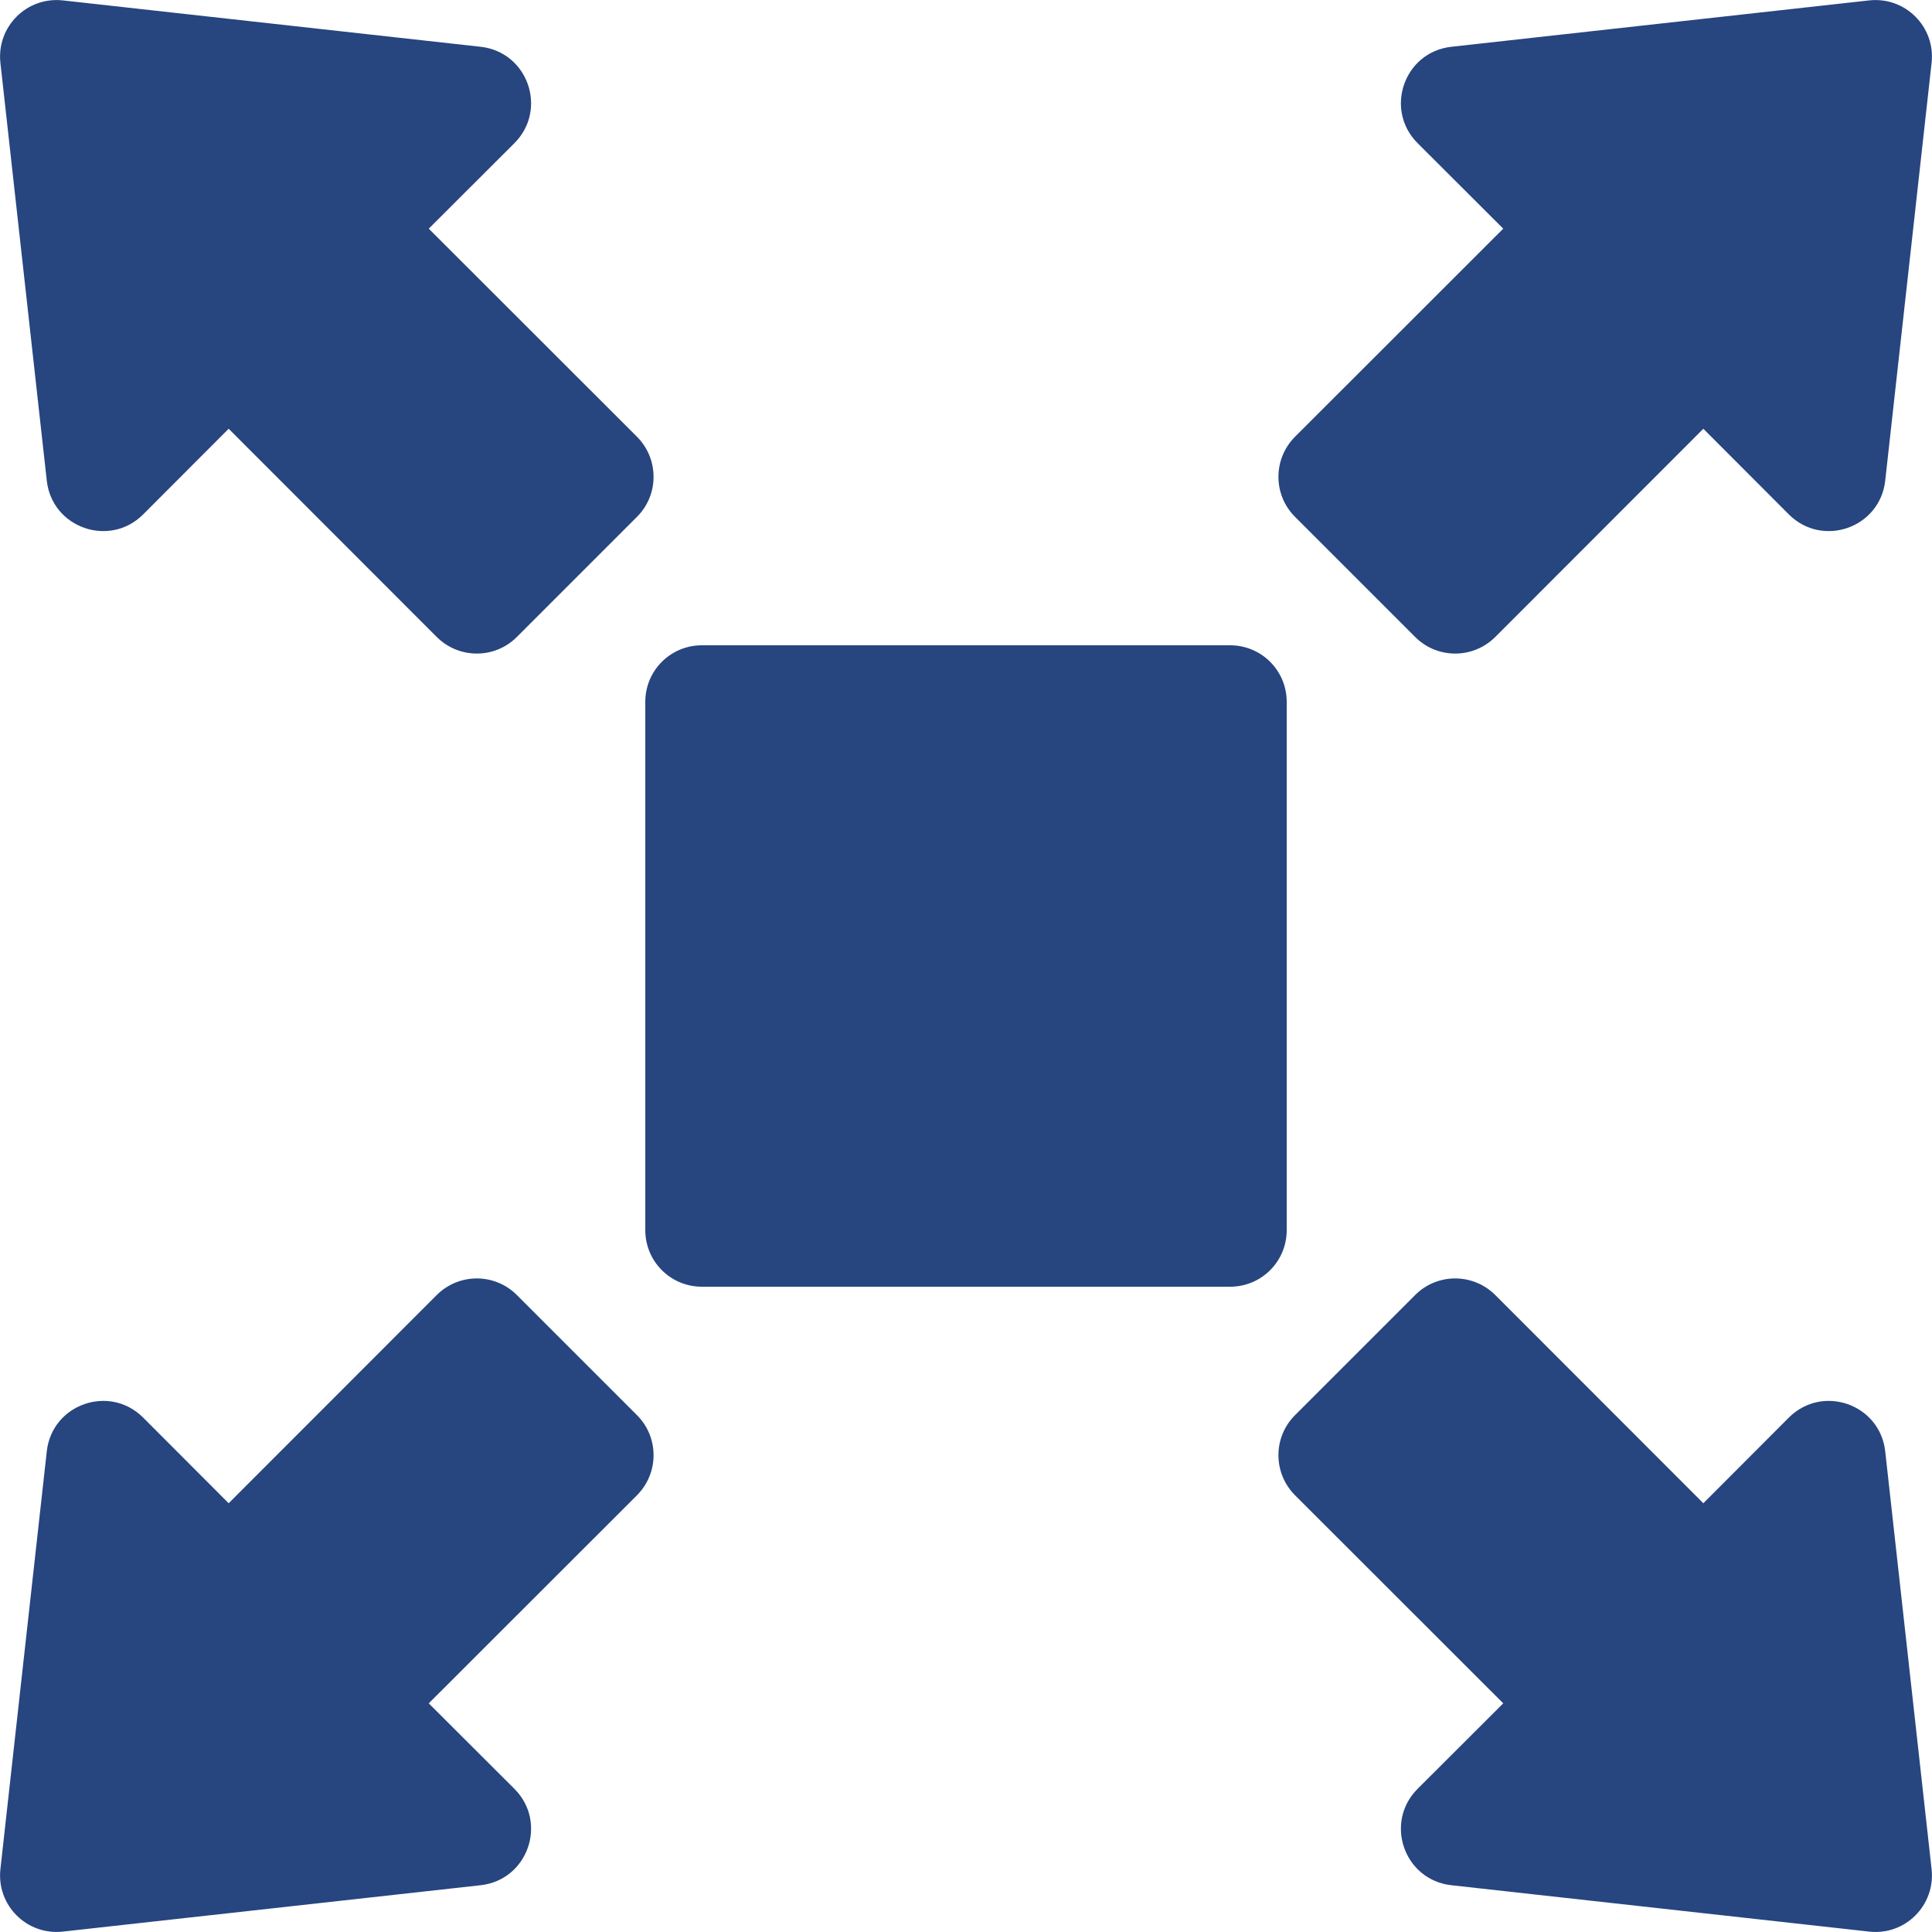 <svg width="14" height="14" viewBox="0 0 14 14" fill="none" xmlns="http://www.w3.org/2000/svg">
<g clip-path="url(#clip0_38_84)">
<path d="M9.324 5.086C9.324 4.859 9.141 4.676 8.914 4.676H5.086C4.859 4.676 4.676 4.859 4.676 5.086V8.914C4.676 9.141 4.859 9.324 5.086 9.324H8.914C9.141 9.324 9.324 9.141 9.324 8.914V5.086ZM10.255 4.616C10.415 4.776 10.674 4.776 10.835 4.616L12.343 3.107L12.963 3.728C13.207 3.971 13.623 3.825 13.661 3.483L13.997 0.456C14.026 0.194 13.806 -0.026 13.544 0.003L10.517 0.339C10.175 0.377 10.029 0.793 10.272 1.037L10.893 1.657L9.384 3.165C9.224 3.326 9.224 3.585 9.384 3.745L10.255 4.616ZM0.339 3.483C0.377 3.825 0.793 3.971 1.037 3.728L1.657 3.107L3.165 4.616C3.326 4.776 3.585 4.776 3.745 4.616L4.616 3.745C4.776 3.585 4.776 3.326 4.616 3.165L3.107 1.657L3.728 1.037C3.971 0.793 3.825 0.377 3.483 0.339L0.456 0.003C0.194 -0.026 -0.026 0.194 0.003 0.456L0.339 3.483ZM13.661 10.517C13.623 10.175 13.207 10.029 12.963 10.272L12.343 10.893L10.835 9.384C10.674 9.224 10.415 9.224 10.255 9.384L9.384 10.255C9.224 10.415 9.224 10.674 9.384 10.835L10.893 12.343L10.272 12.963C10.029 13.207 10.175 13.623 10.517 13.661L13.544 13.997C13.806 14.027 14.026 13.806 13.997 13.544L13.661 10.517ZM3.745 9.384C3.585 9.224 3.326 9.224 3.165 9.384L1.657 10.893L1.037 10.272C0.793 10.029 0.377 10.175 0.339 10.517L0.003 13.544C-0.026 13.806 0.194 14.026 0.456 13.997L3.483 13.661C3.825 13.623 3.971 13.207 3.728 12.963L3.107 12.343L4.616 10.835C4.776 10.674 4.776 10.415 4.616 10.255L3.745 9.384Z" fill="#27457F"/>
</g>
<defs>
<clipPath id="clip0_38_84">
<rect width="14" height="14" fill="white"/>
</clipPath>
</defs>
</svg>
